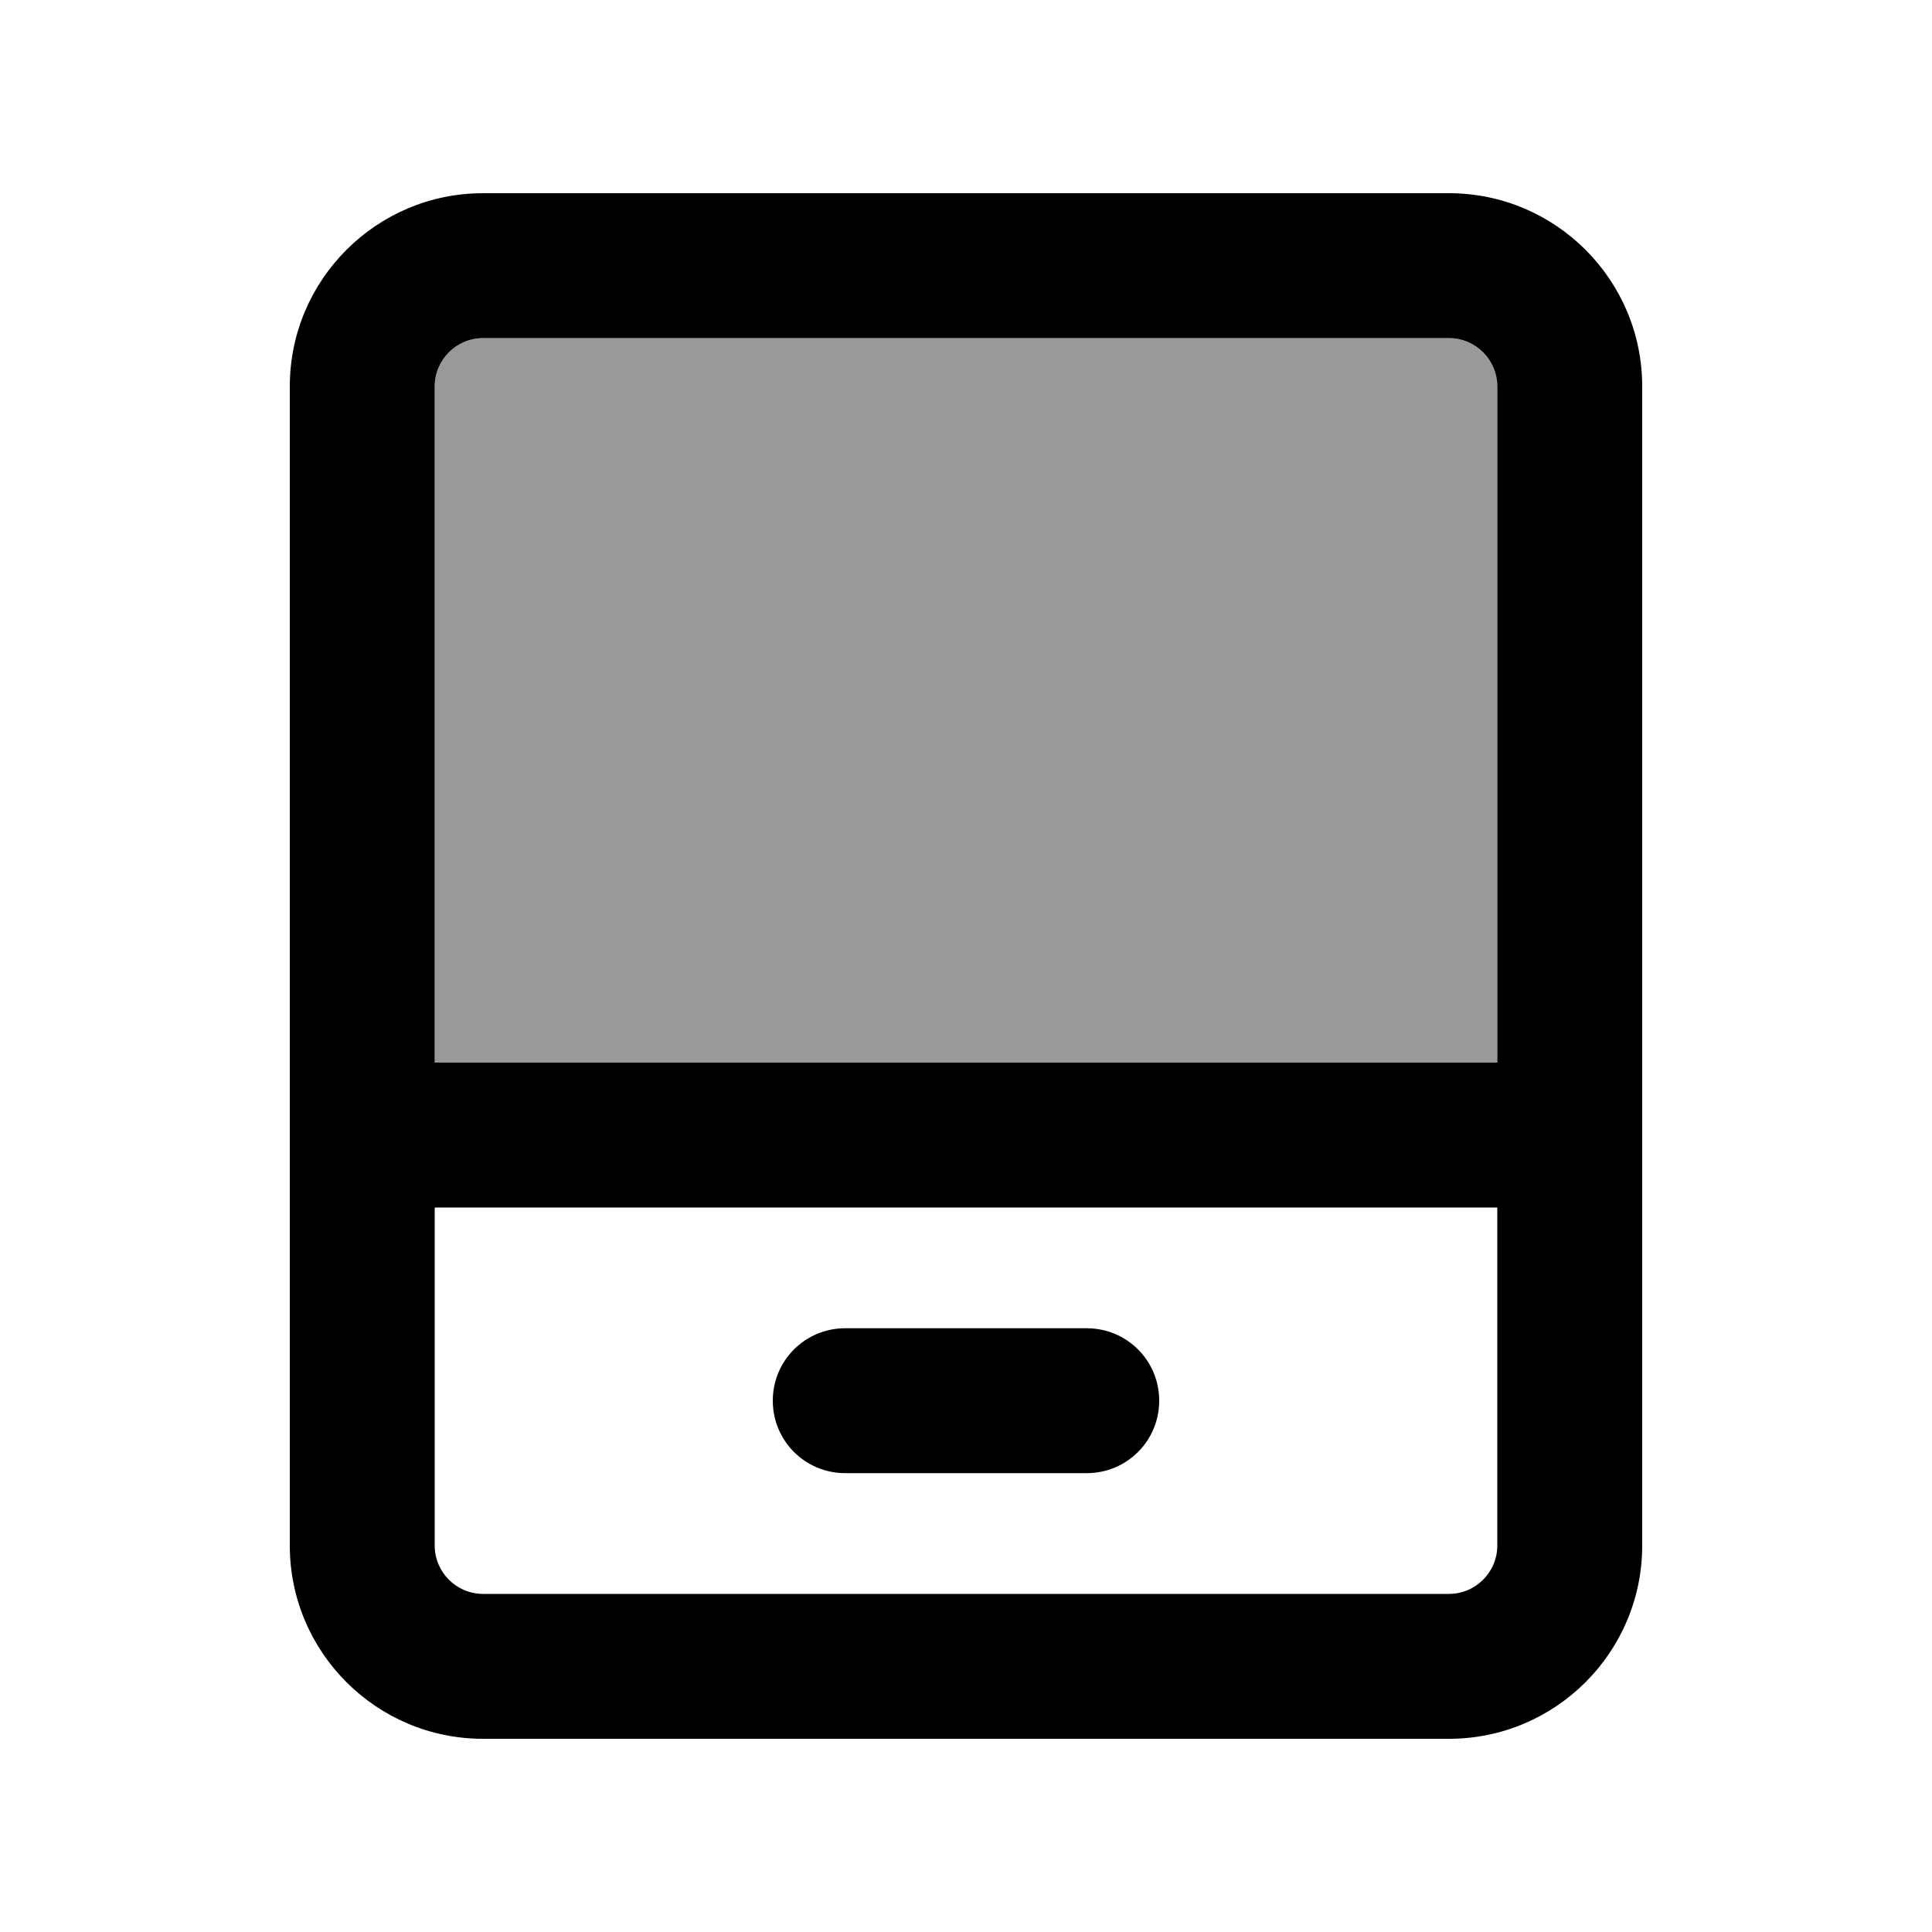 <svg xmlns="http://www.w3.org/2000/svg" viewBox="0 0 640 640"><!--! Font Awesome Pro 7.1.0 by @fontawesome - https://fontawesome.com License - https://fontawesome.com/license (Commercial License) Copyright 2025 Fonticons, Inc. --><path opacity=".4" fill="currentColor" d="M144 128L144 352L496 352L496 128C496 119.2 488.8 112 480 112L160 112C151.2 112 144 119.2 144 128z"/><path fill="currentColor" d="M144 512C144 520.8 151.2 528 160 528L480 528C488.8 528 496 520.8 496 512L496 400L144 400L144 512zM144 352L496 352L496 128C496 119.2 488.8 112 480 112L160 112C151.2 112 144 119.2 144 128L144 352zM96 128C96 92.7 124.7 64 160 64L480 64C515.3 64 544 92.7 544 128L544 512C544 547.3 515.3 576 480 576L160 576C124.7 576 96 547.3 96 512L96 128zM280 440L360 440C373.3 440 384 450.7 384 464C384 477.3 373.3 488 360 488L280 488C266.7 488 256 477.3 256 464C256 450.7 266.7 440 280 440z"/></svg>